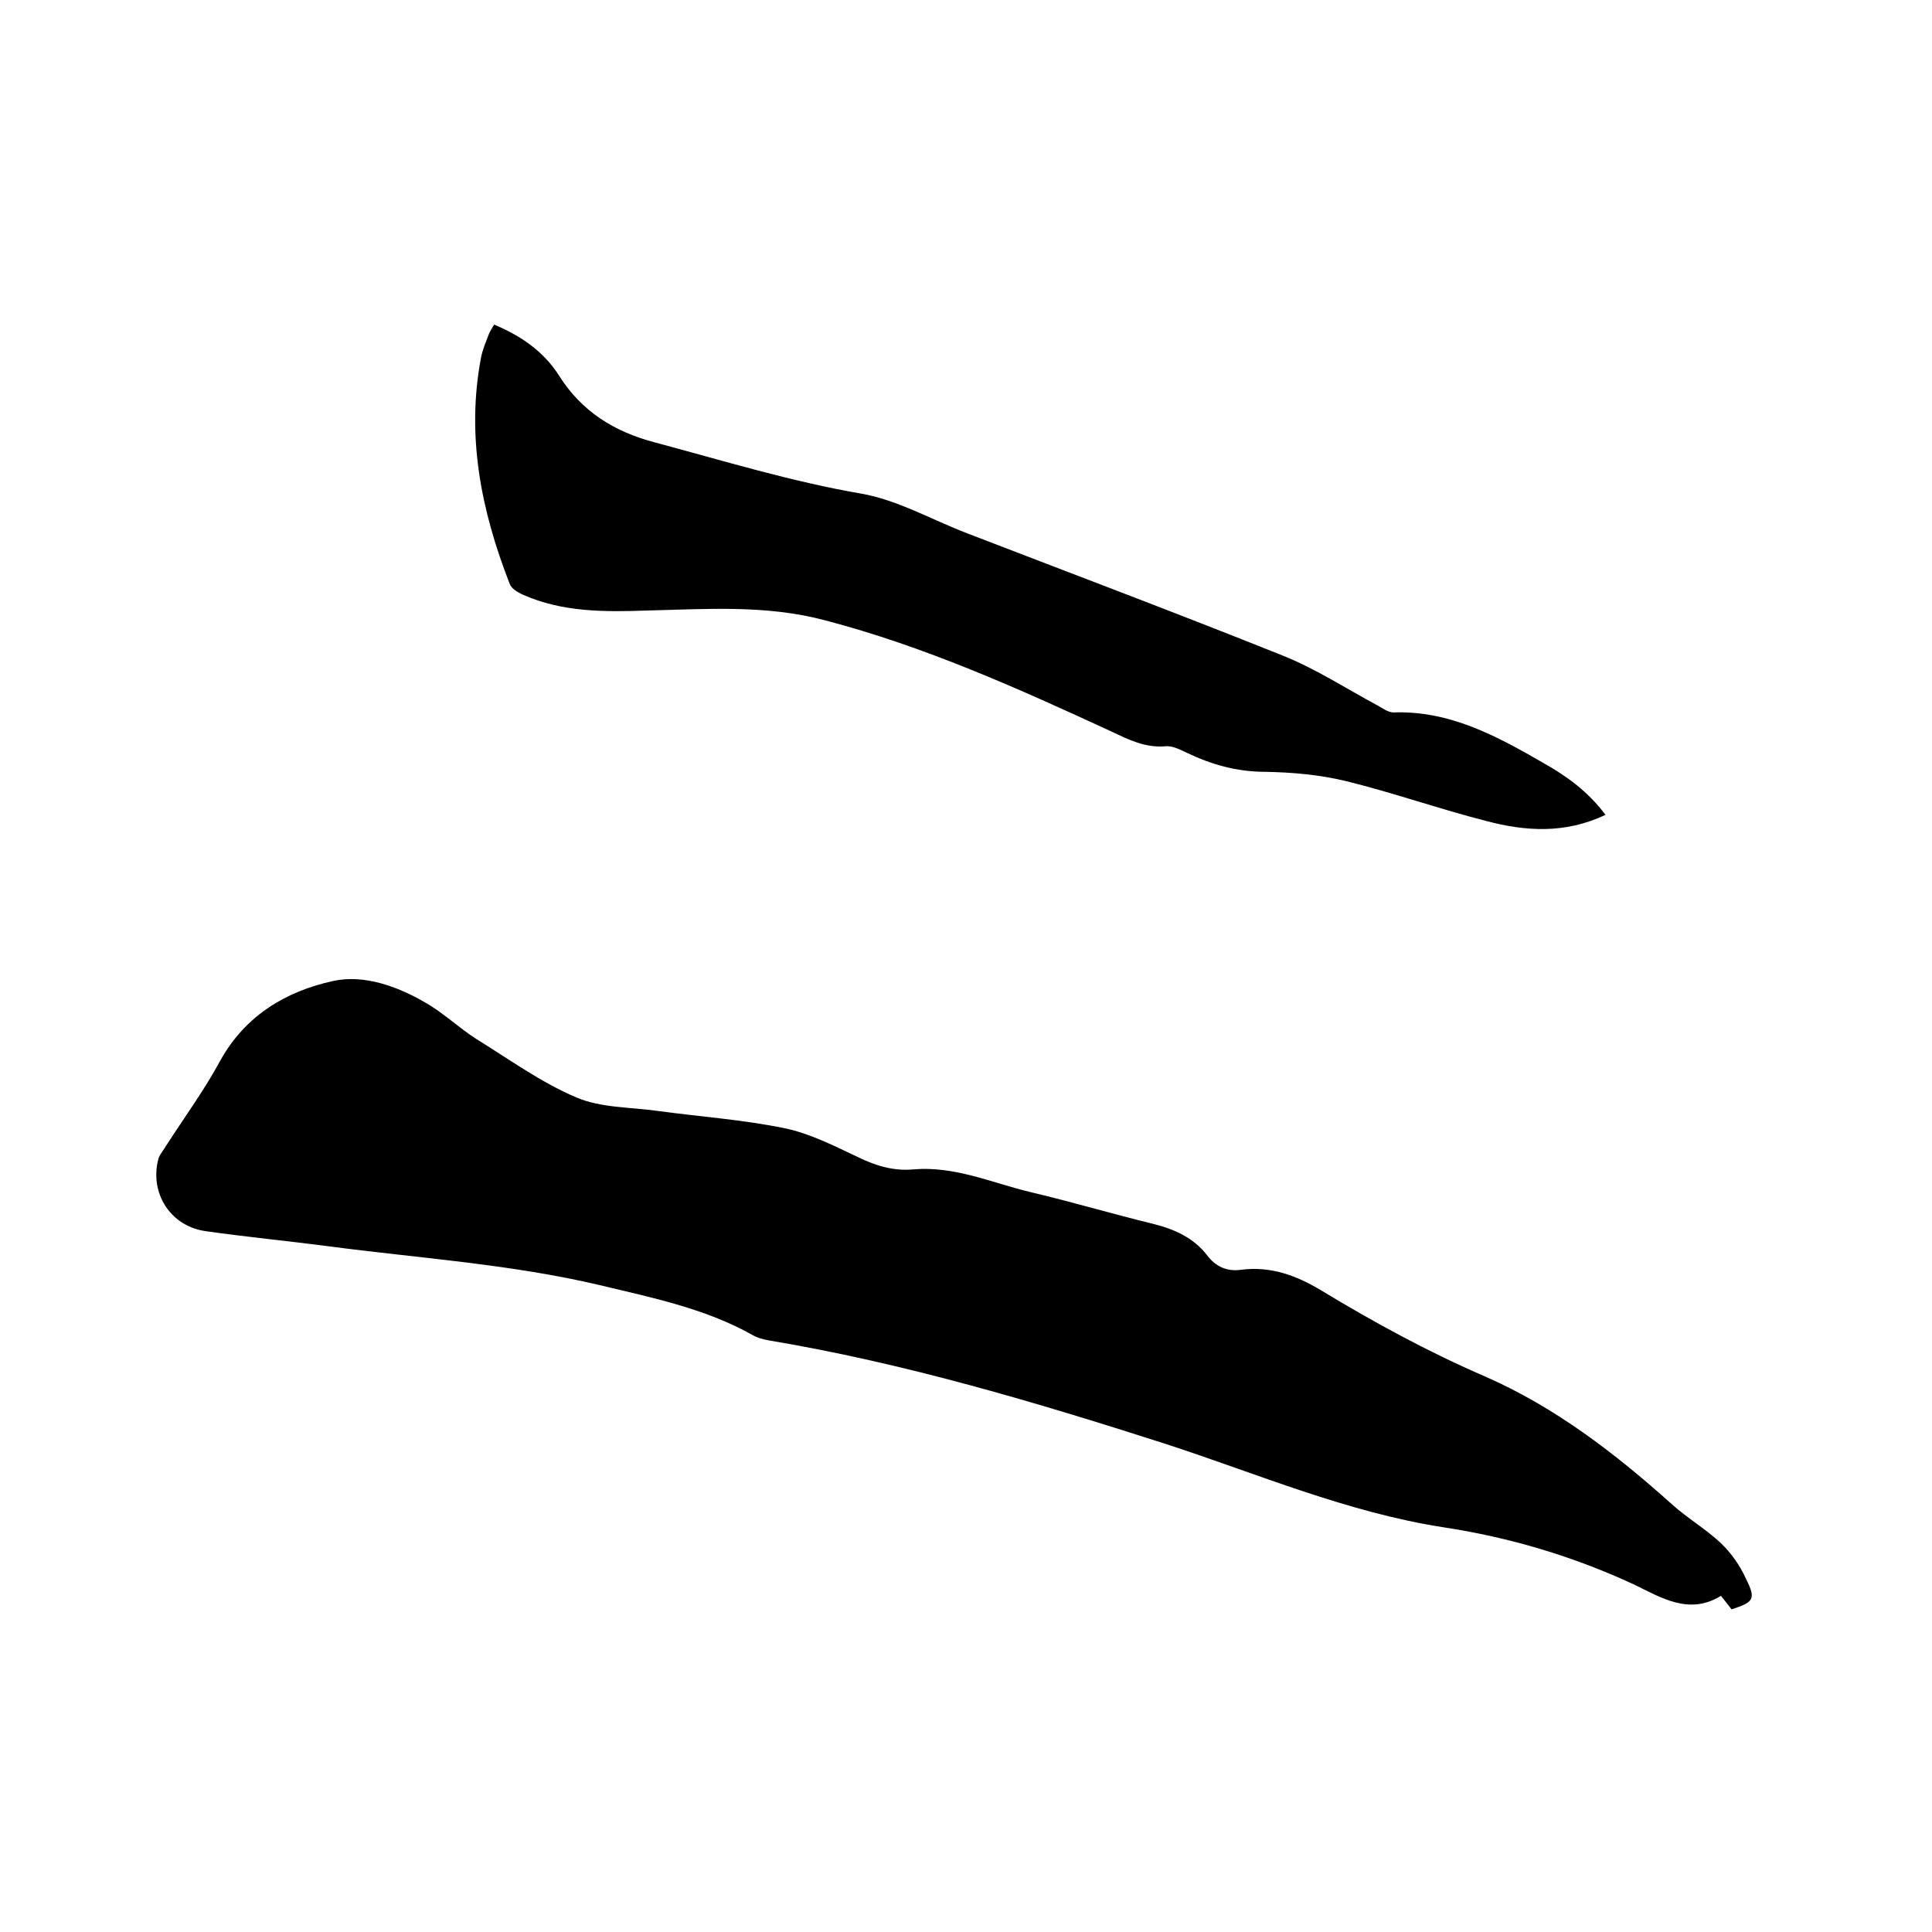 <svg enable-background="new 0 0 400 400" viewBox="0 0 400 400" xmlns="http://www.w3.org/2000/svg"><path d="m358.5 333.2c-.7-.9-1.3-1.7-2.2-2.8-6.6 4.1-12.5.3-17.9-2.3-12.7-5.9-25.8-9.8-39.6-11.9-19.9-3.1-38.3-11-57.3-17.2-27.1-8.7-54.3-16.8-82.4-21.5-1.1-.2-2.3-.5-3.3-1.1-9.8-5.5-20.7-7.7-31.5-10.3-18.6-4.4-37.6-5.6-56.5-8.1-8.4-1.1-16.8-1.9-25.2-3.1-7.3-1-11.7-7.9-9.8-15 .3-1 1.1-1.8 1.6-2.7 3.8-5.9 7.9-11.5 11.2-17.6 5.2-9.4 13.7-14.4 23.4-16.5 6.3-1.4 13.3 1.1 19.1 4.5 3.7 2.1 6.9 5.2 10.5 7.5 6.8 4.2 13.4 9 20.7 12.1 5.1 2.2 11.2 2 16.8 2.8 8.8 1.2 17.7 1.8 26.4 3.6 5.3 1.1 10.3 3.7 15.2 6 3.7 1.8 7.4 2.9 11.5 2.5 8.5-.7 16.2 2.8 24.1 4.7 8.5 2 16.9 4.5 25.5 6.6 4.4 1.1 8.4 2.9 11.2 6.6 1.7 2.2 4 3.3 6.9 2.9 6.1-.8 11.4 1.1 16.7 4.3 10.9 6.6 22.1 12.7 33.9 17.8 14.4 6.3 26.9 15.9 38.6 26.4 3.2 2.9 7 5.1 10.2 8.1 2.1 2 4 4.7 5.2 7.4 2.1 4.2 1.6 4.8-3 6.3z"/><path d="m332.4 168.7c-8.4 4-16.6 3.4-24.6 1.3-9.8-2.5-19.4-5.9-29.2-8.3-5.4-1.3-11-1.8-16.6-1.9-5.9 0-11.2-1.5-16.4-4-1.3-.6-2.8-1.4-4.2-1.3-4.3.4-7.8-1.4-11.4-3.1-19.3-8.9-38.6-17.6-59.3-23-12.1-3.2-24.3-2.3-36.6-2-8.8.3-17.6.4-25.9-3.3-1.1-.5-2.4-1.3-2.7-2.3-5.9-15.1-9-30.6-5.9-46.8.3-1.6 1-3.2 1.6-4.8.3-.7.7-1.3 1.1-2 5.5 2.3 10.2 5.5 13.4 10.5 4.7 7.5 11.5 11.7 19.9 13.9 14.2 3.8 28.2 8.1 42.7 10.6 7.5 1.3 14.6 5.4 21.9 8.2 21.8 8.4 43.6 16.6 65.3 25.3 6.8 2.7 13.1 6.8 19.6 10.3 1.1.6 2.3 1.5 3.4 1.5 11.7-.4 21.4 4.9 31.1 10.5 4.8 2.7 9.2 5.9 12.8 10.7z"/></svg>